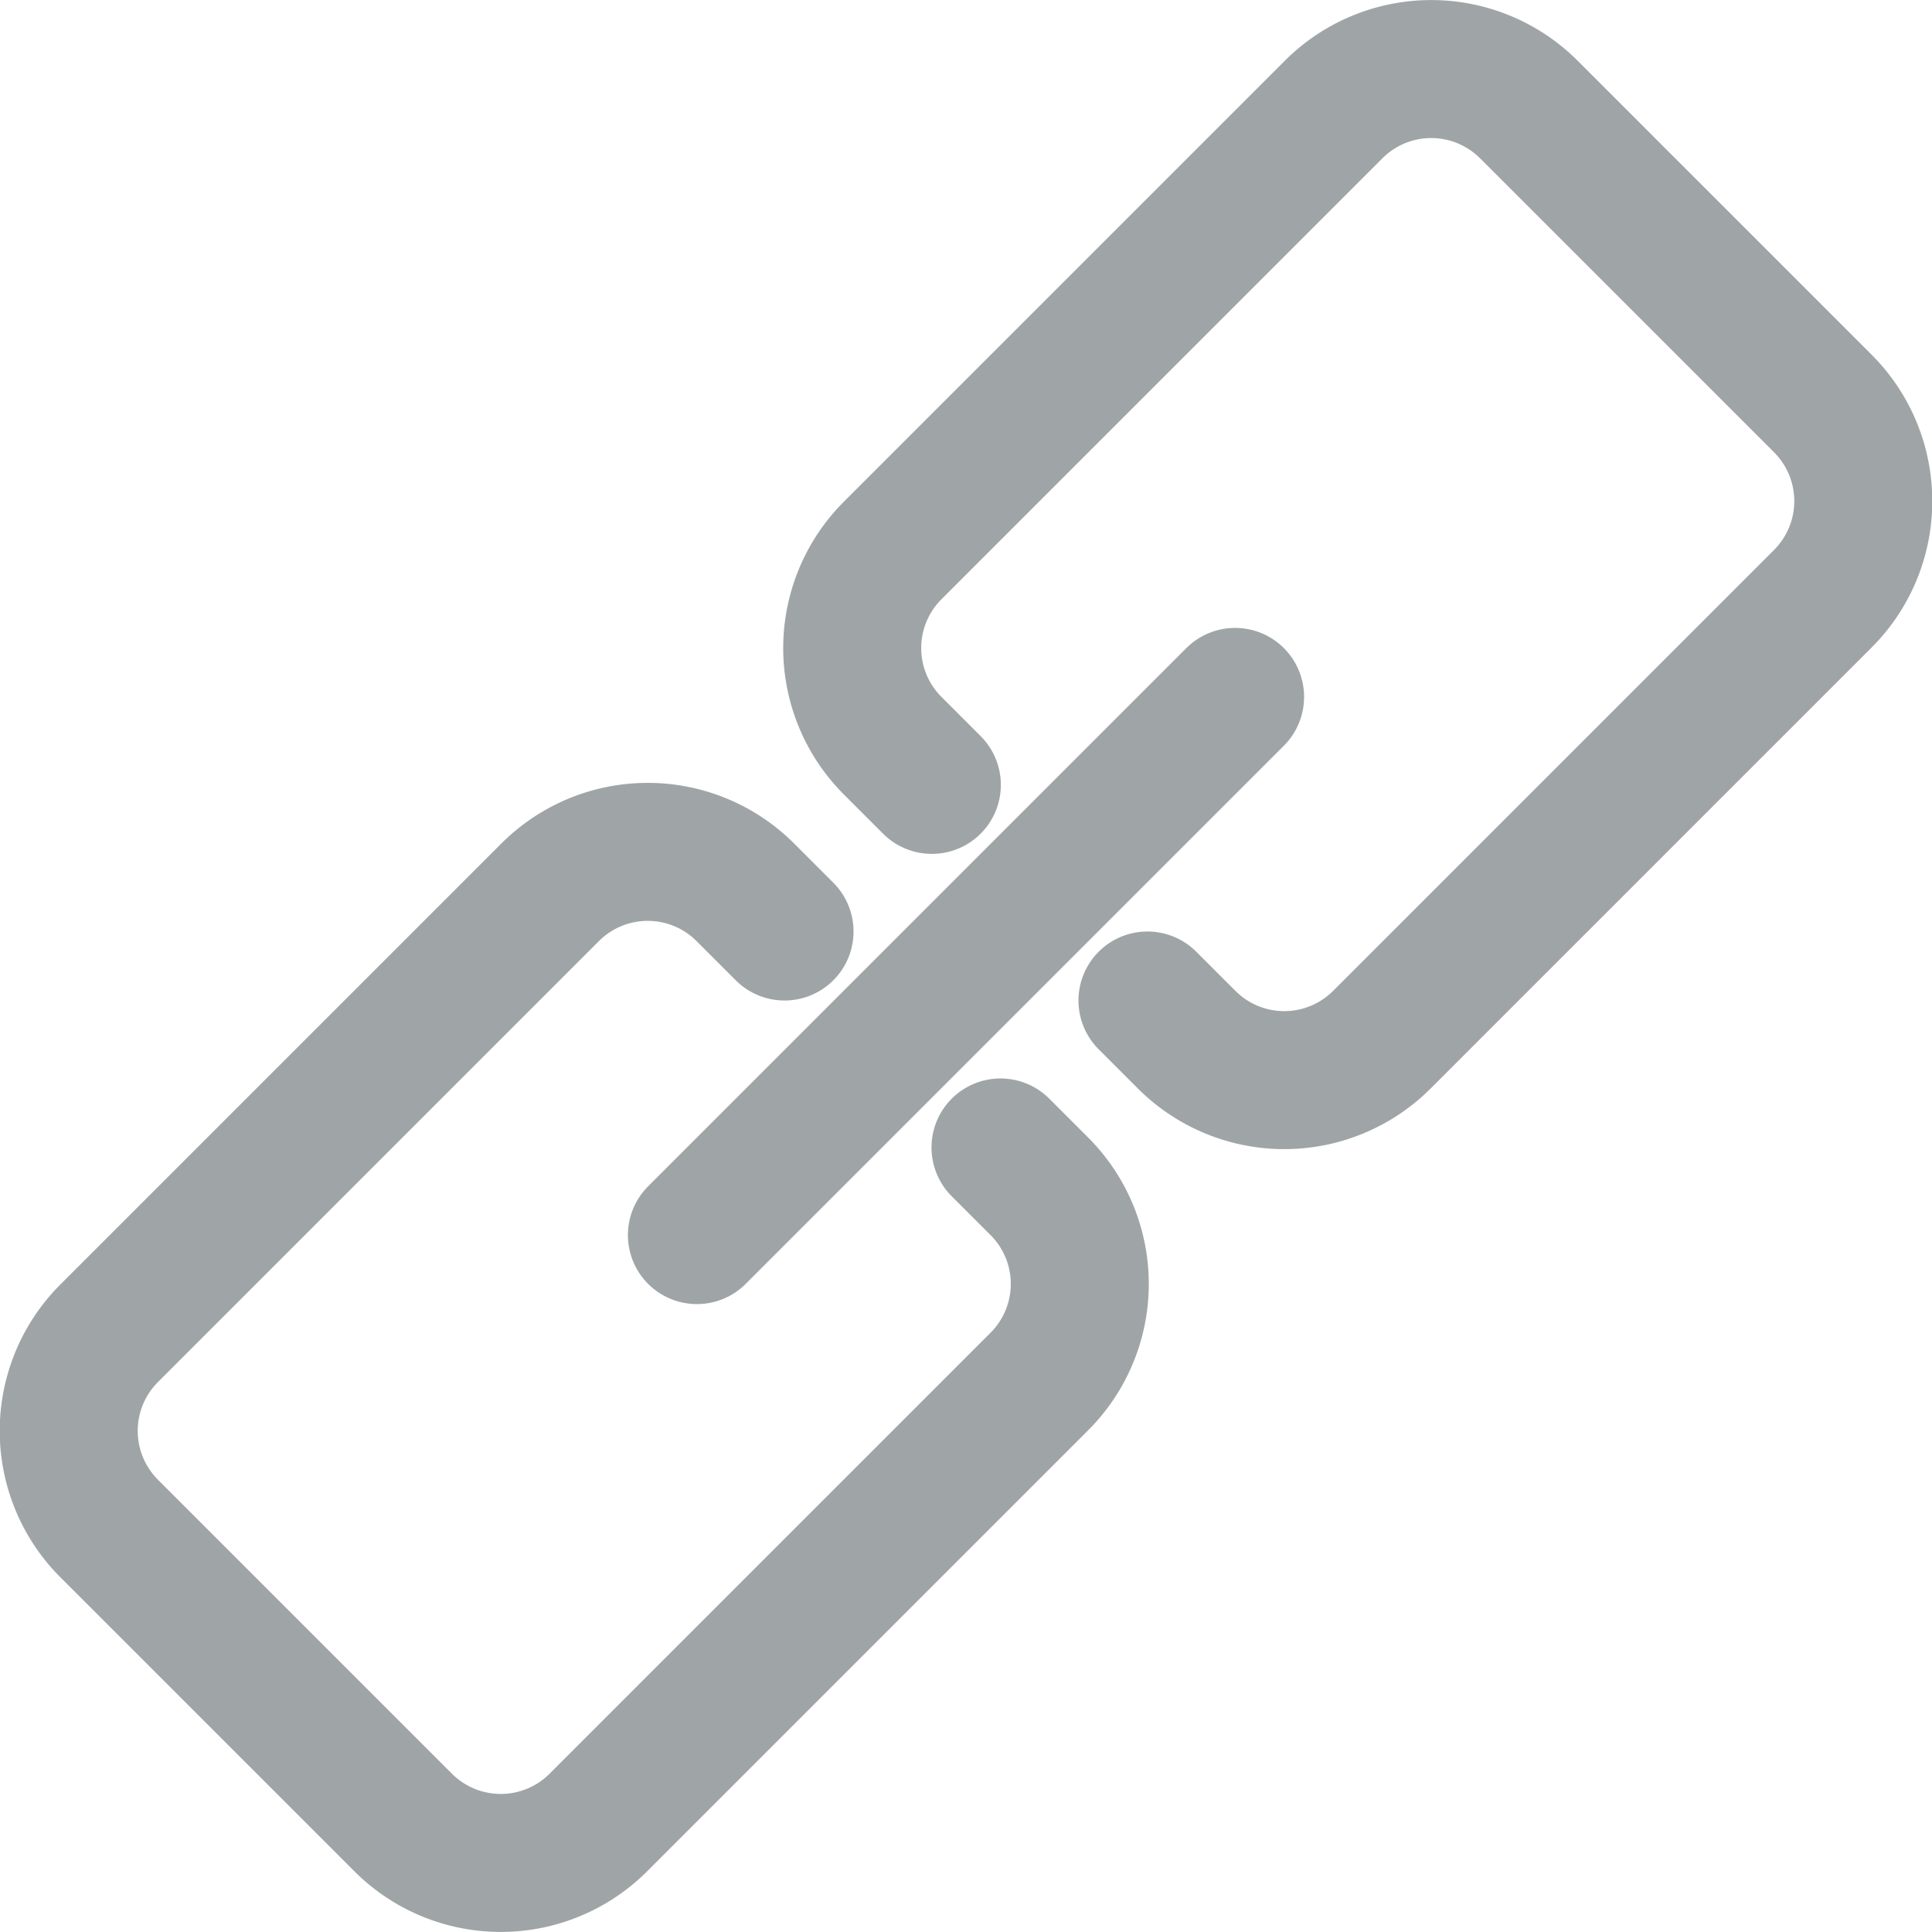<svg id="icons" xmlns="http://www.w3.org/2000/svg" viewBox="0 0 56 56"><defs><style>.cls-1{fill:none;stroke:#9fa5a6;stroke-linecap:round;stroke-linejoin:round;stroke-width:4px;}</style></defs><title>icon-link</title><path class="cls-1" d="M203.74,330l-1.13-1.13a4,4,0,0,0-5.67,0l-12.77,12.77a4,4,0,0,0,0,5.67l8.51,8.51a4,4,0,0,0,5.67,0l12.77-12.77a4,4,0,0,0,0-5.67L210,336.26" transform="translate(-181 -303)"/><line class="cls-1" x1="35.8" y1="20.2" x2="20.2" y2="35.8"/><path class="cls-1" d="M214.26,332l1.13,1.13a4,4,0,0,0,5.67,0l12.77-12.77a4,4,0,0,0,0-5.67l-8.51-8.51a4,4,0,0,0-5.67,0l-12.77,12.77a4,4,0,0,0,0,5.67l1.13,1.13" transform="translate(-181 -303)"/></svg>